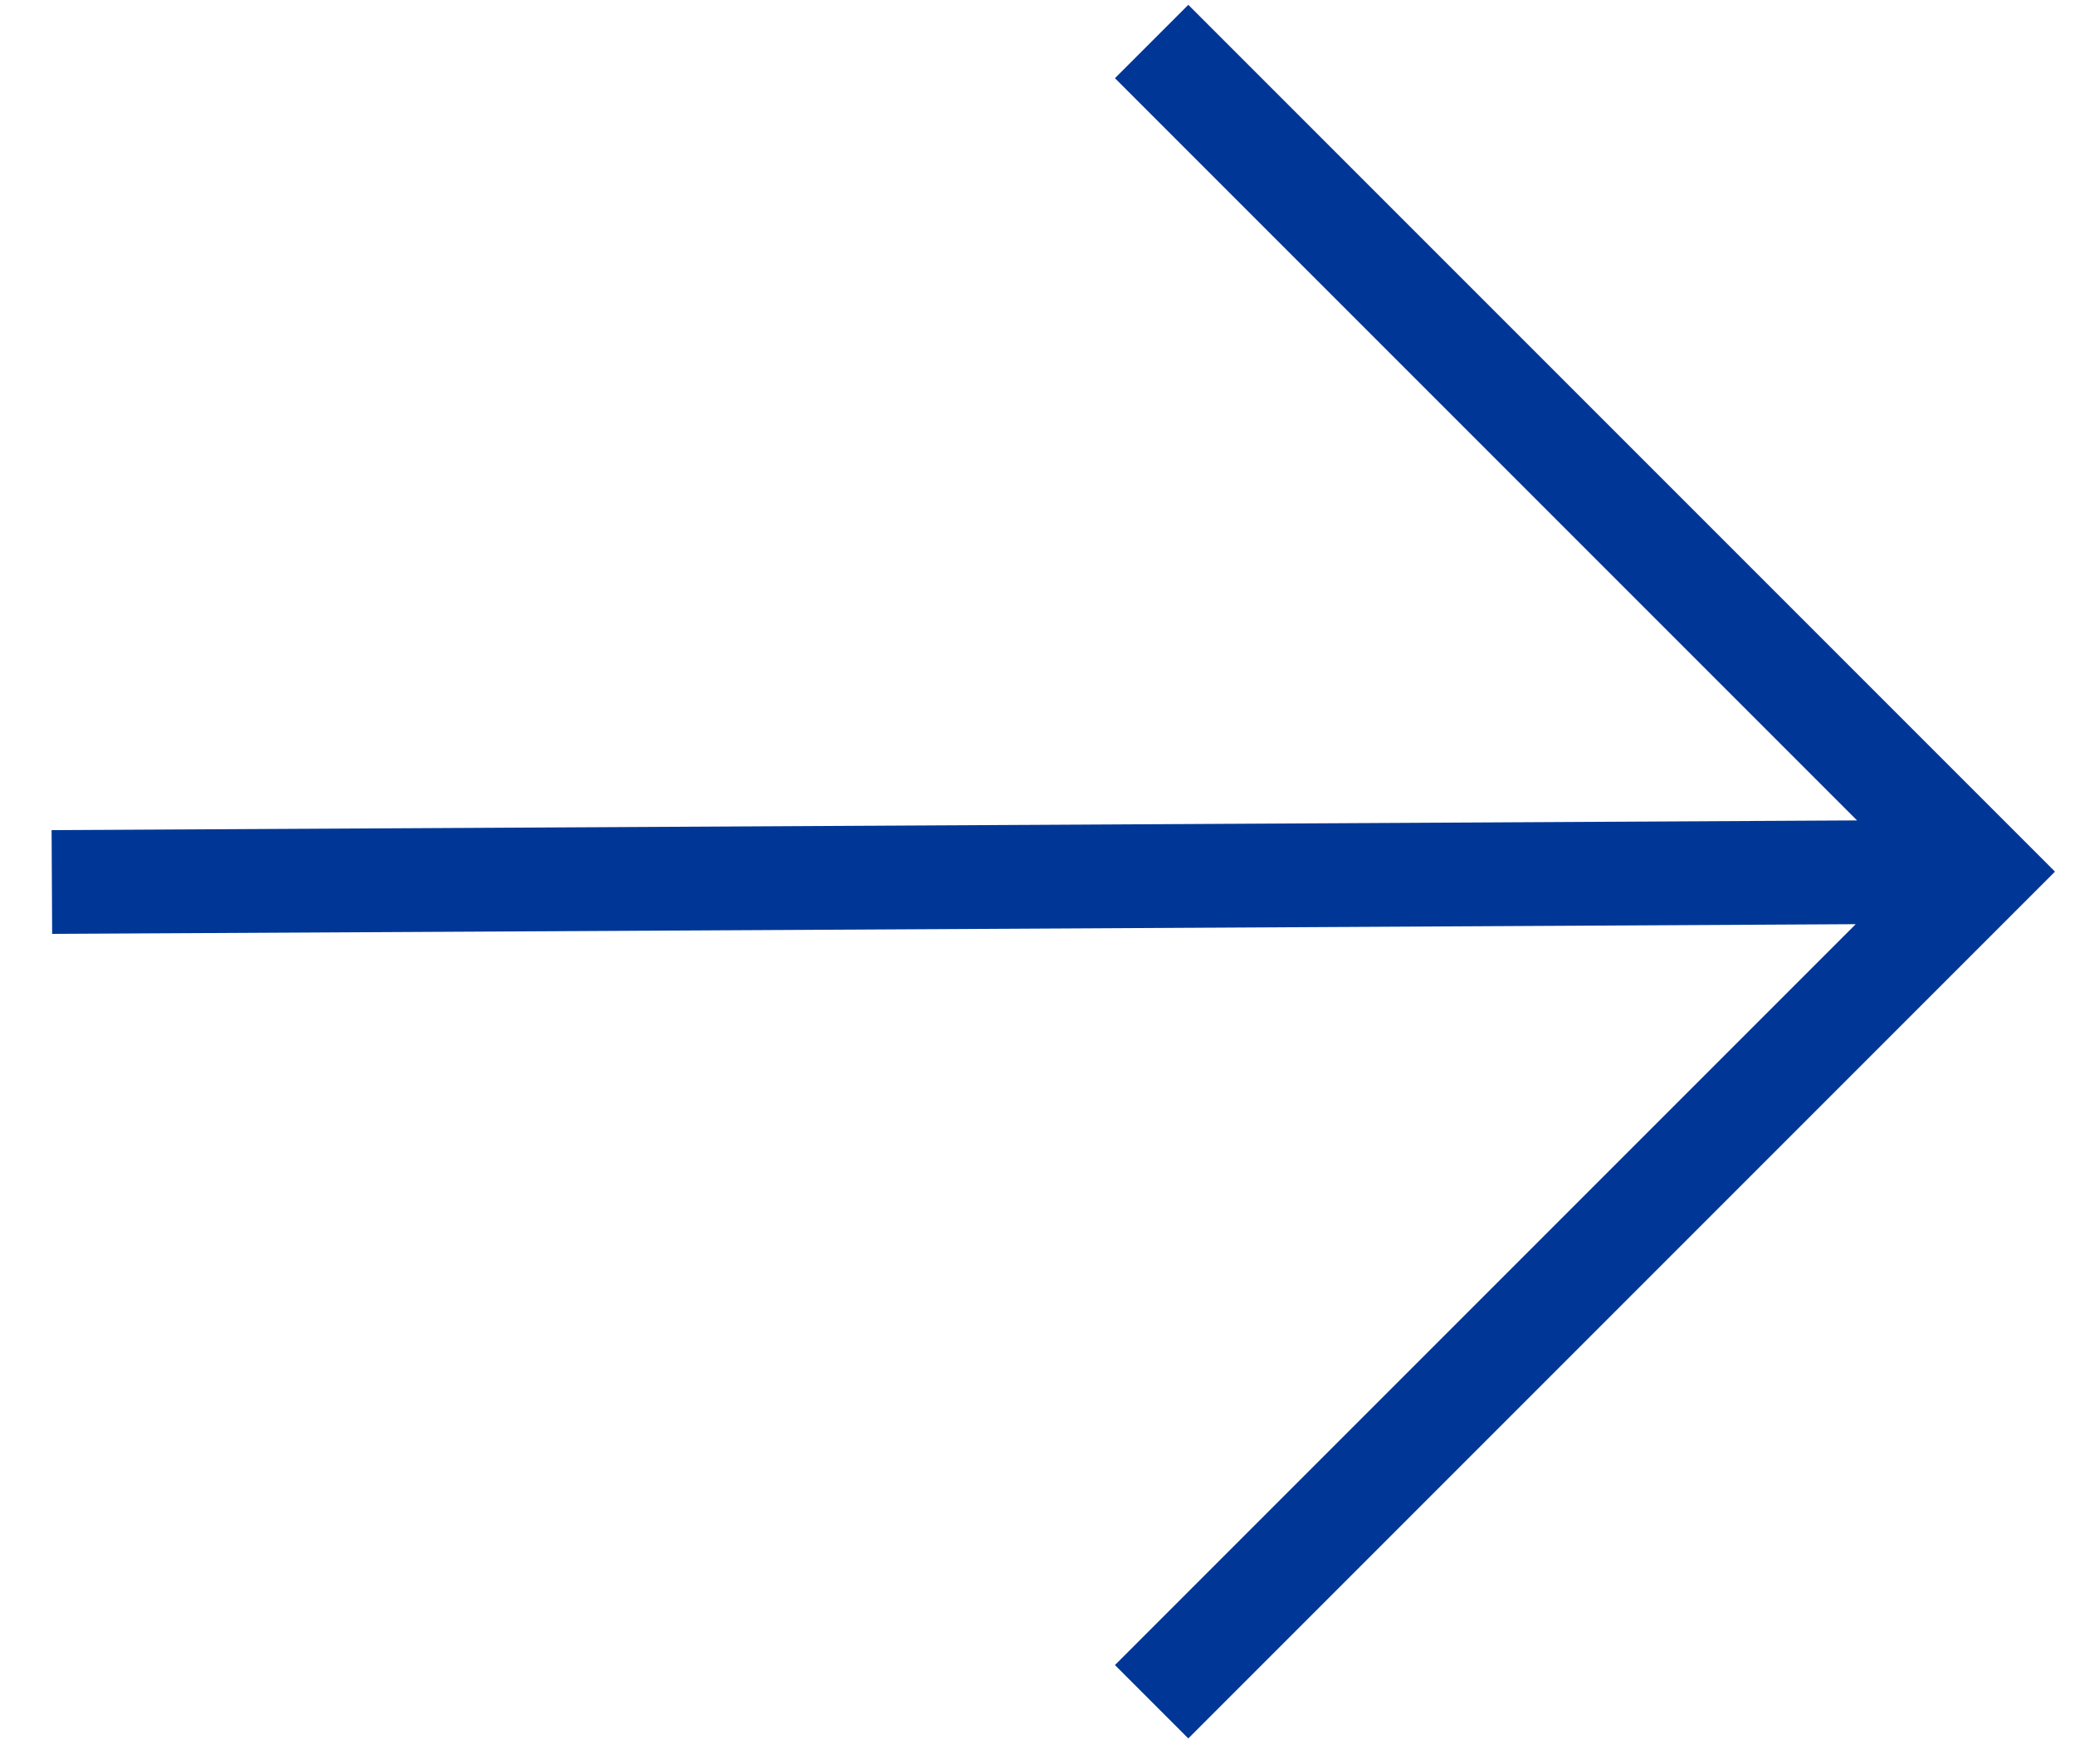 <?xml version="1.0" encoding="utf-8"?>
<!-- Generator: Adobe Illustrator 27.4.1, SVG Export Plug-In . SVG Version: 6.00 Build 0)  -->
<svg version="1.1" id="Capa_1" xmlns="http://www.w3.org/2000/svg" xmlns:xlink="http://www.w3.org/1999/xlink" x="0px" y="0px"
	 width="20px" height="17px" viewBox="0 0 20 17" style="enable-background:new 0 0 20 17;" xml:space="preserve">
<style type="text/css">
	.st0{fill:none;stroke:#003796;}
</style>
<g>
	<path class="st0" d="M11.1,0.4l8,8l-8,8 M0.5,8.5l18.6-0.1"/>
</g>
</svg>
